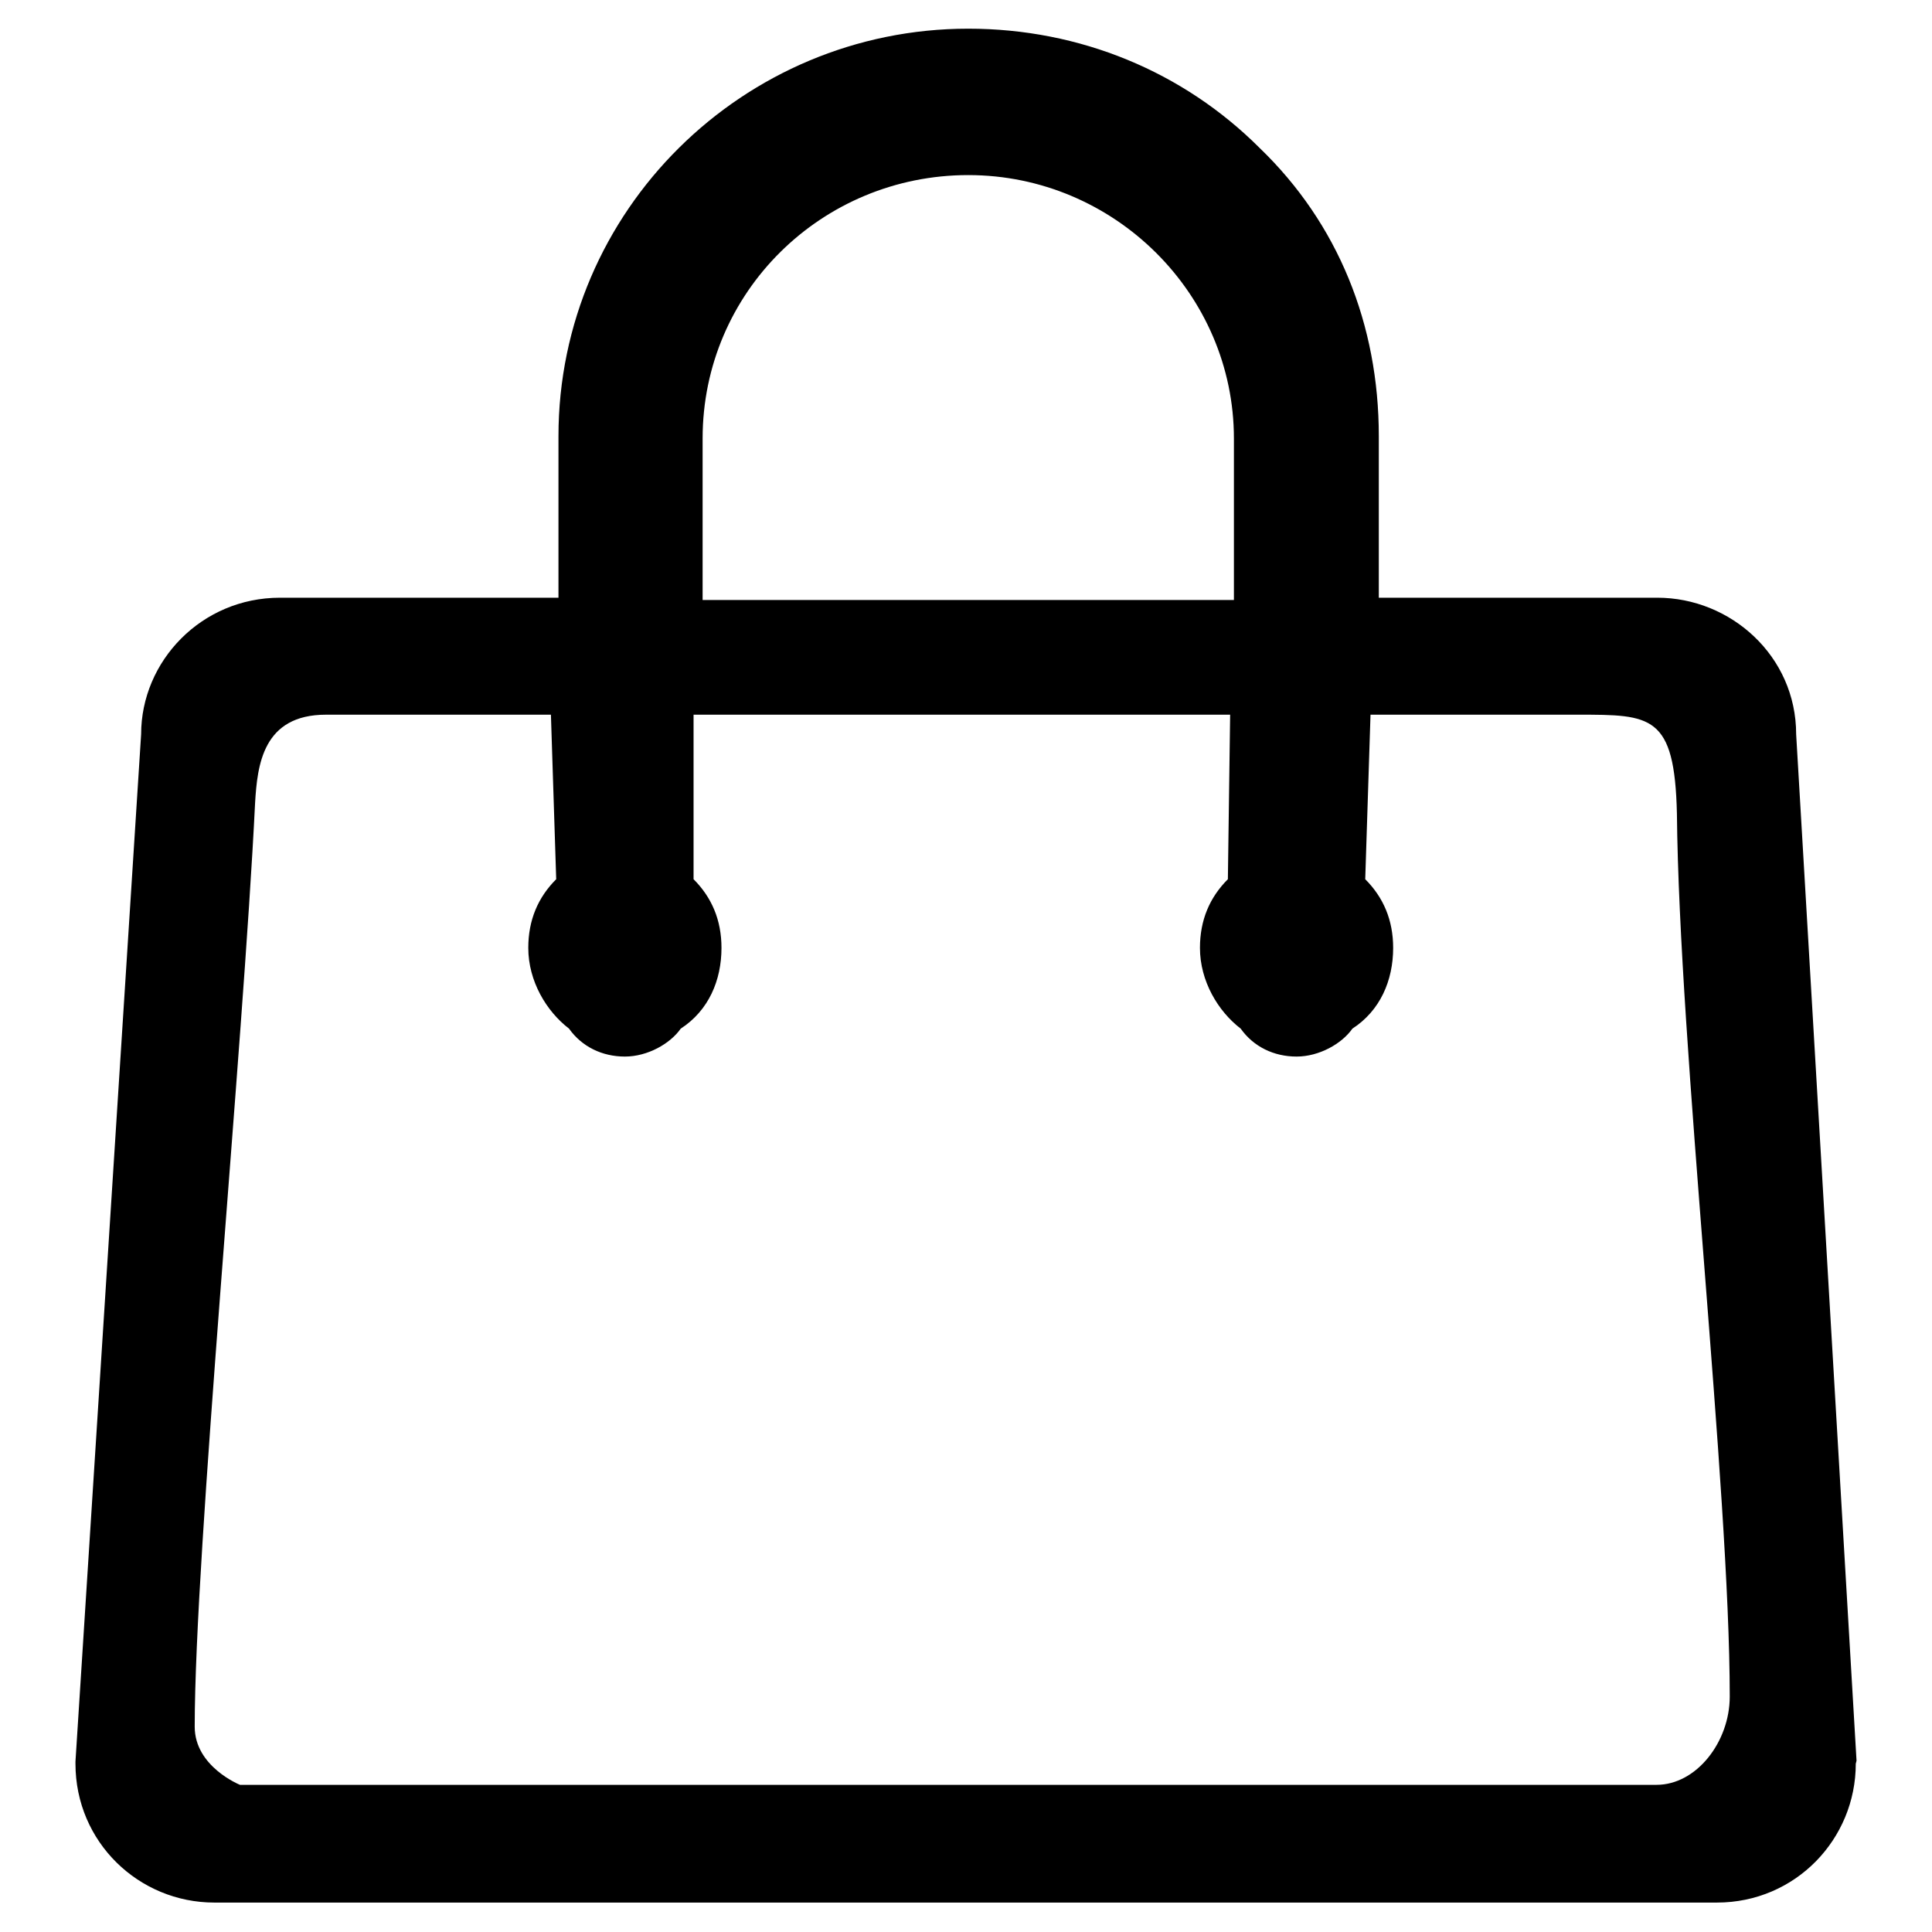 <?xml version="1.0" encoding="utf-8"?>
<!-- Svg Vector Icons : http://www.onlinewebfonts.com/icon -->
<!DOCTYPE svg PUBLIC "-//W3C//DTD SVG 1.1//EN" "http://www.w3.org/Graphics/SVG/1.1/DTD/svg11.dtd">
<svg version="1.1" xmlns="http://www.w3.org/2000/svg" xmlns:xlink="http://www.w3.org/1999/xlink" x="0px" y="0px" viewBox="0 0 256 256" enable-background="new 0 0 256 256" xml:space="preserve">
<g><g><path fill="#000000" d="M246,233.3l-8-136c0-10.4-8.7-18.1-18.4-18.1h-36.9V57.8c0-14.8-5.4-28.2-15.8-38.2C156.8,9.5,143.1,3.8,128.3,3.8C98.5,3.8,74,27.9,74,57.8v21.4H37.1c-10.4,0-18.4,8.4-18.4,18.1L10,233.4v0.3c0,10.4,8.4,18.4,18.4,18.4h199.1c10.4,0,18.4-8.4,18.4-18.4L246,233.3z M93.1,58.1c0-19.4,15.8-34.9,35.2-34.9s35.2,15.8,35.2,34.9v21.4H93.1V58.1L93.1,58.1L93.1,58.1z M43.2,94.7H73l0.7,21.8c-2.4,2.4-3.7,5.4-3.7,9.1c0,4.4,2.4,8.4,5.4,10.7c1.7,2.4,4.4,3.7,7.4,3.7s6-1.7,7.4-3.7c3.7-2.4,5.4-6.4,5.4-10.7c0-3.7-1.3-6.7-3.7-9.1V94.7h71.1l-0.3,21.8c-2.4,2.4-3.7,5.4-3.7,9.1c0,4.4,2.4,8.4,5.4,10.7c1.7,2.4,4.4,3.7,7.4,3.7c3,0,6-1.7,7.4-3.7c3.7-2.4,5.4-6.4,5.4-10.7c0-3.7-1.3-6.7-3.7-9.1l0.7-21.8h27.5c9.7,0,12.8,0,13.1,13.1c0.3,30.9,7,89.5,7,117c0,6-4.4,11.7-9.7,11.7H35.8h-4c0,0-6-2.4-6-7.7c0-23.1,6.4-89.8,8-122.4C34.1,101.4,34.8,94.7,43.2,94.7L43.2,94.7z"/></g></g>
</svg>